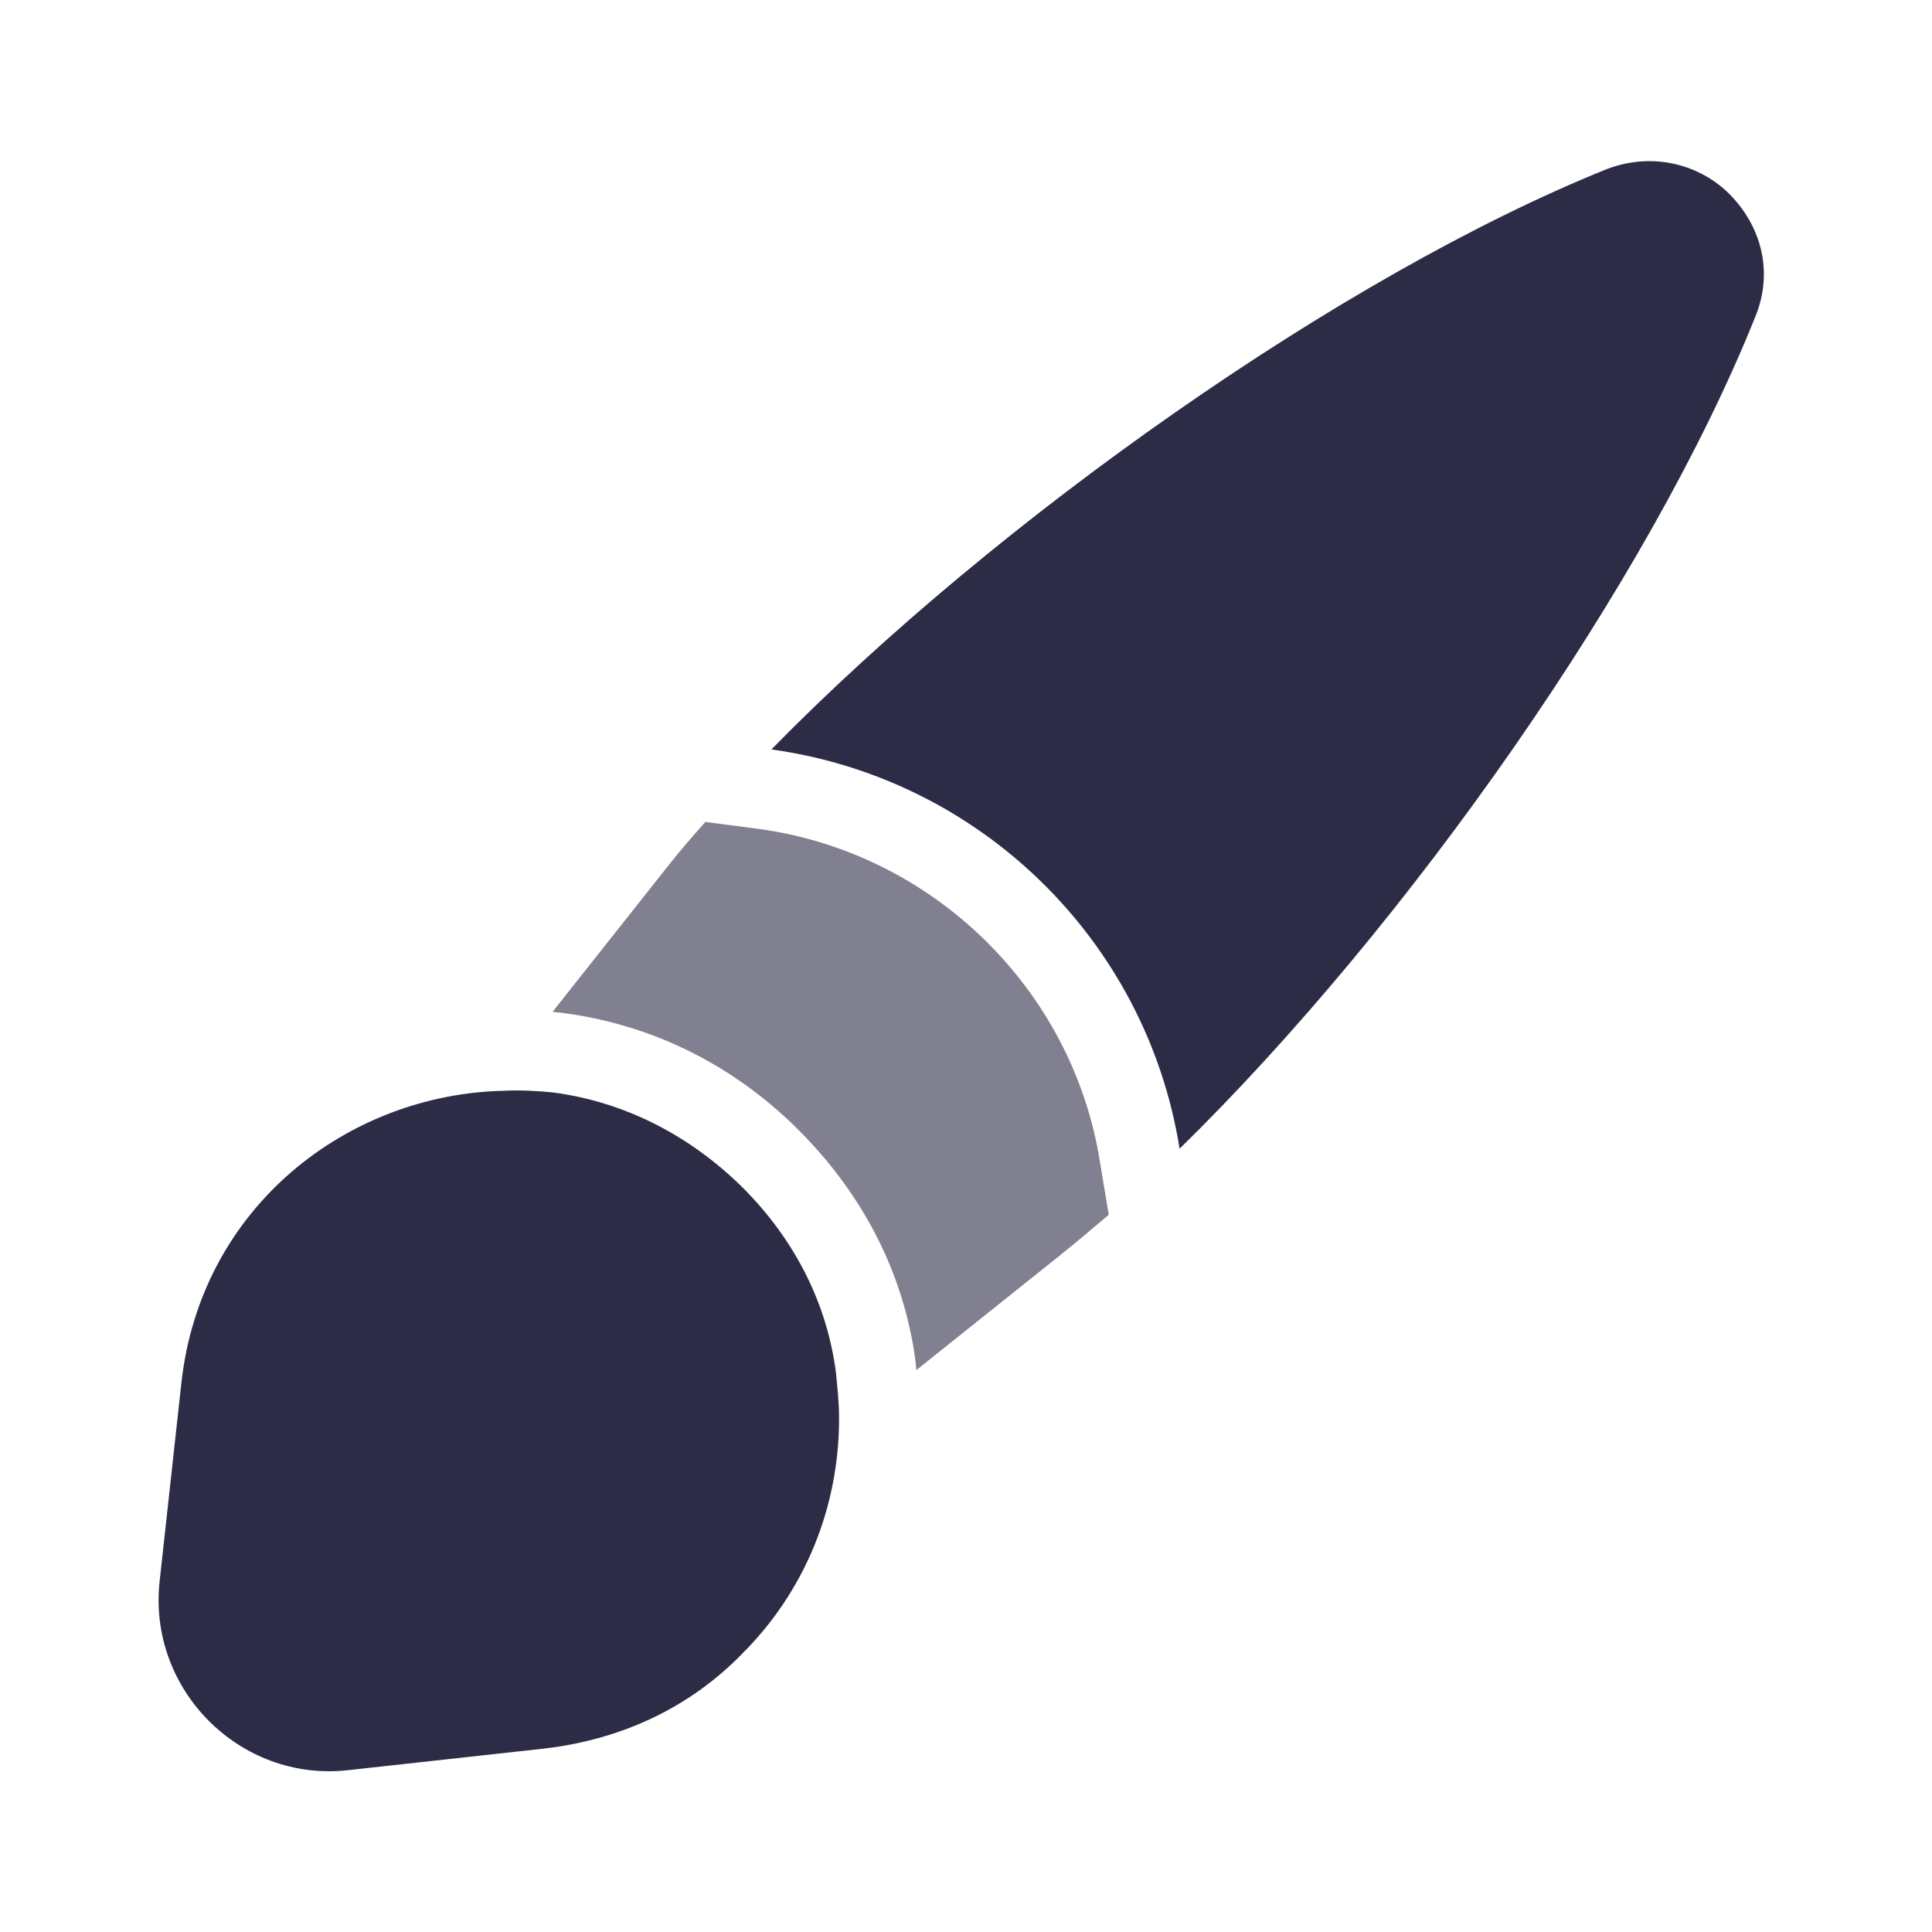 <svg width="33" height="33" viewBox="0 0 33 33" fill="none" xmlns="http://www.w3.org/2000/svg">
<path d="M29.979 5.417C28.177 9.914 24.066 15.785 20.148 19.621C19.584 16.074 16.751 13.296 13.176 12.801C17.026 8.869 22.939 4.702 27.449 2.887C28.246 2.585 29.044 2.819 29.539 3.314C30.061 3.836 30.309 4.62 29.979 5.417Z" fill="#2C2C46"/>
<path d="M18.938 20.749C18.663 20.982 18.388 21.216 18.113 21.436L15.652 23.402C15.652 23.361 15.638 23.306 15.638 23.251C15.445 21.78 14.758 20.419 13.644 19.305C12.517 18.177 11.114 17.49 9.574 17.297C9.533 17.297 9.478 17.284 9.437 17.284L11.43 14.767C11.623 14.52 11.829 14.286 12.049 14.039L12.984 14.162C15.94 14.575 18.319 16.899 18.787 19.841L18.938 20.749Z" fill="#2C2C46" fill-opacity="0.6"/>
<path d="M14.332 24.228C14.332 25.74 13.754 27.184 12.654 28.27C11.815 29.123 10.688 29.7 9.313 29.865L5.944 30.236C4.102 30.443 2.52 28.861 2.727 27.005L3.098 23.623C3.428 20.611 5.944 18.686 8.612 18.631C8.873 18.618 9.162 18.631 9.437 18.659C10.605 18.81 11.733 19.346 12.682 20.281C13.603 21.203 14.125 22.289 14.277 23.43C14.304 23.705 14.332 23.966 14.332 24.228Z" fill="#2C2C46"/>
</svg>

